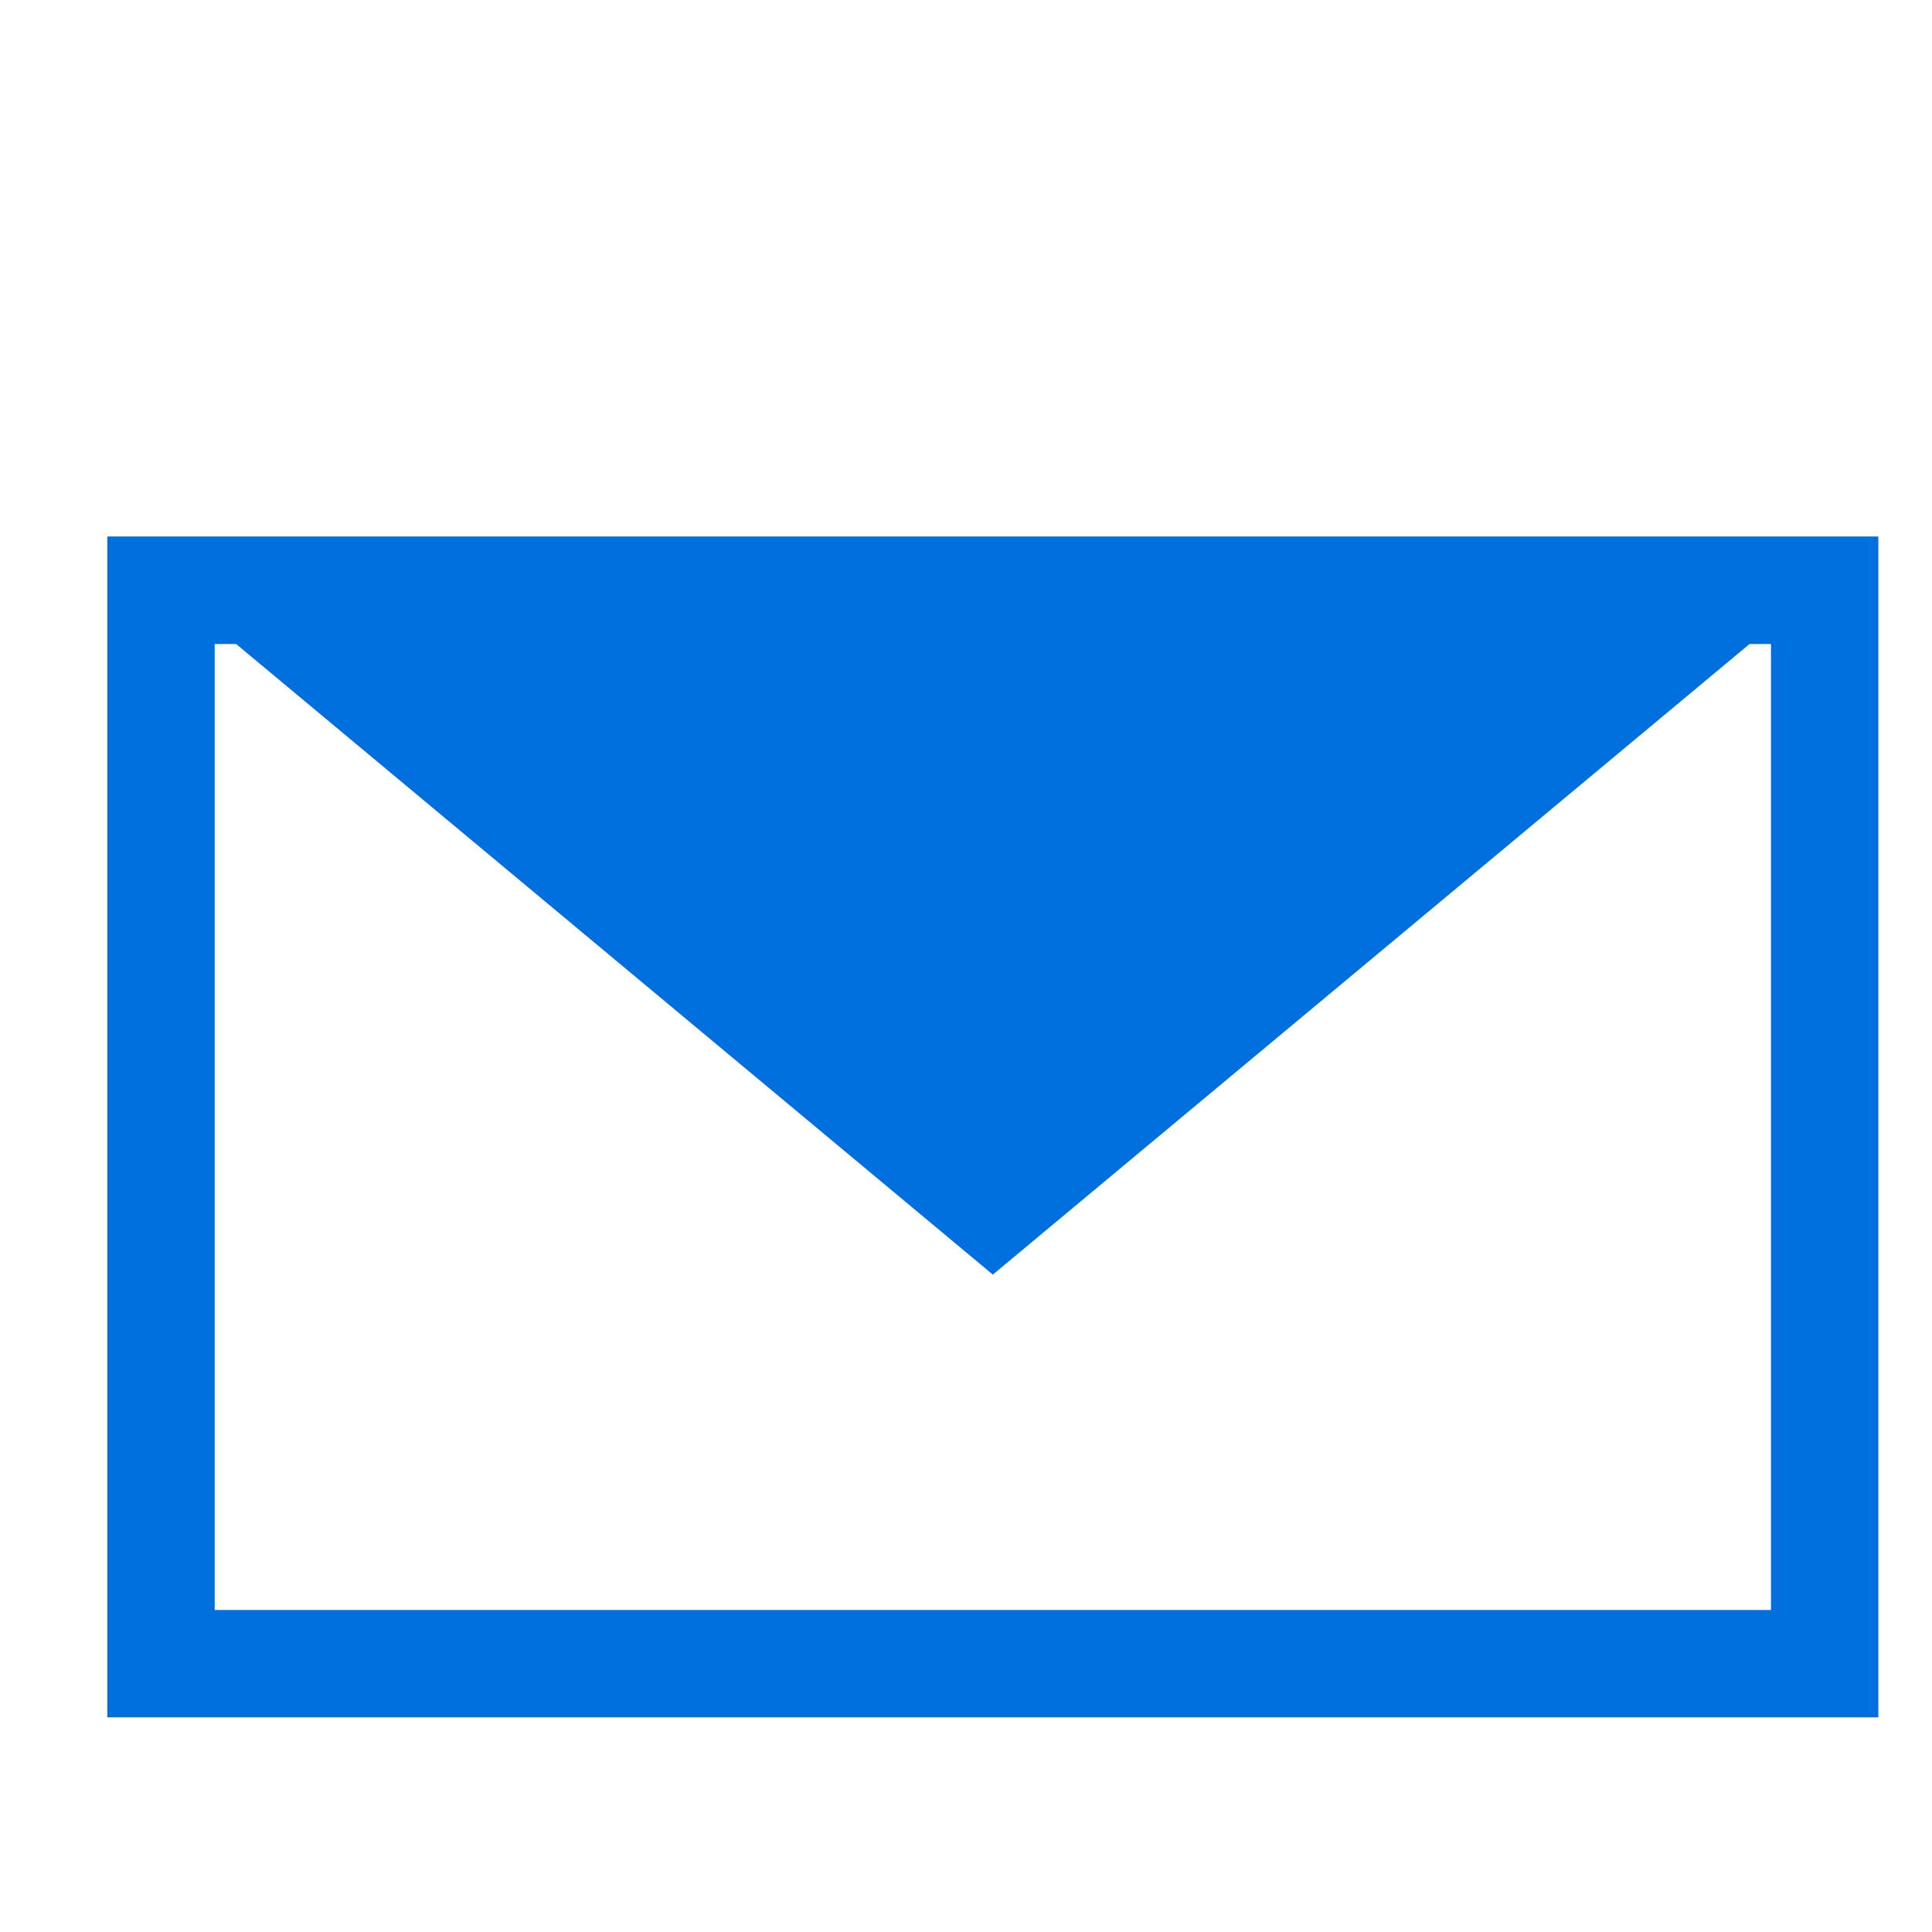 <svg width="18" height="18" viewBox="0 0 18 18" fill="none" xmlns="http://www.w3.org/2000/svg">
<rect width="18" height="18" fill="white"/>
<rect x="1.5" y="5.5" width="15.5" height="10" stroke="#006EDC"/>
<path d="M17.5 5H1L9.25 11.875L17.5 5Z" fill="#006EDC"/>
</svg>
